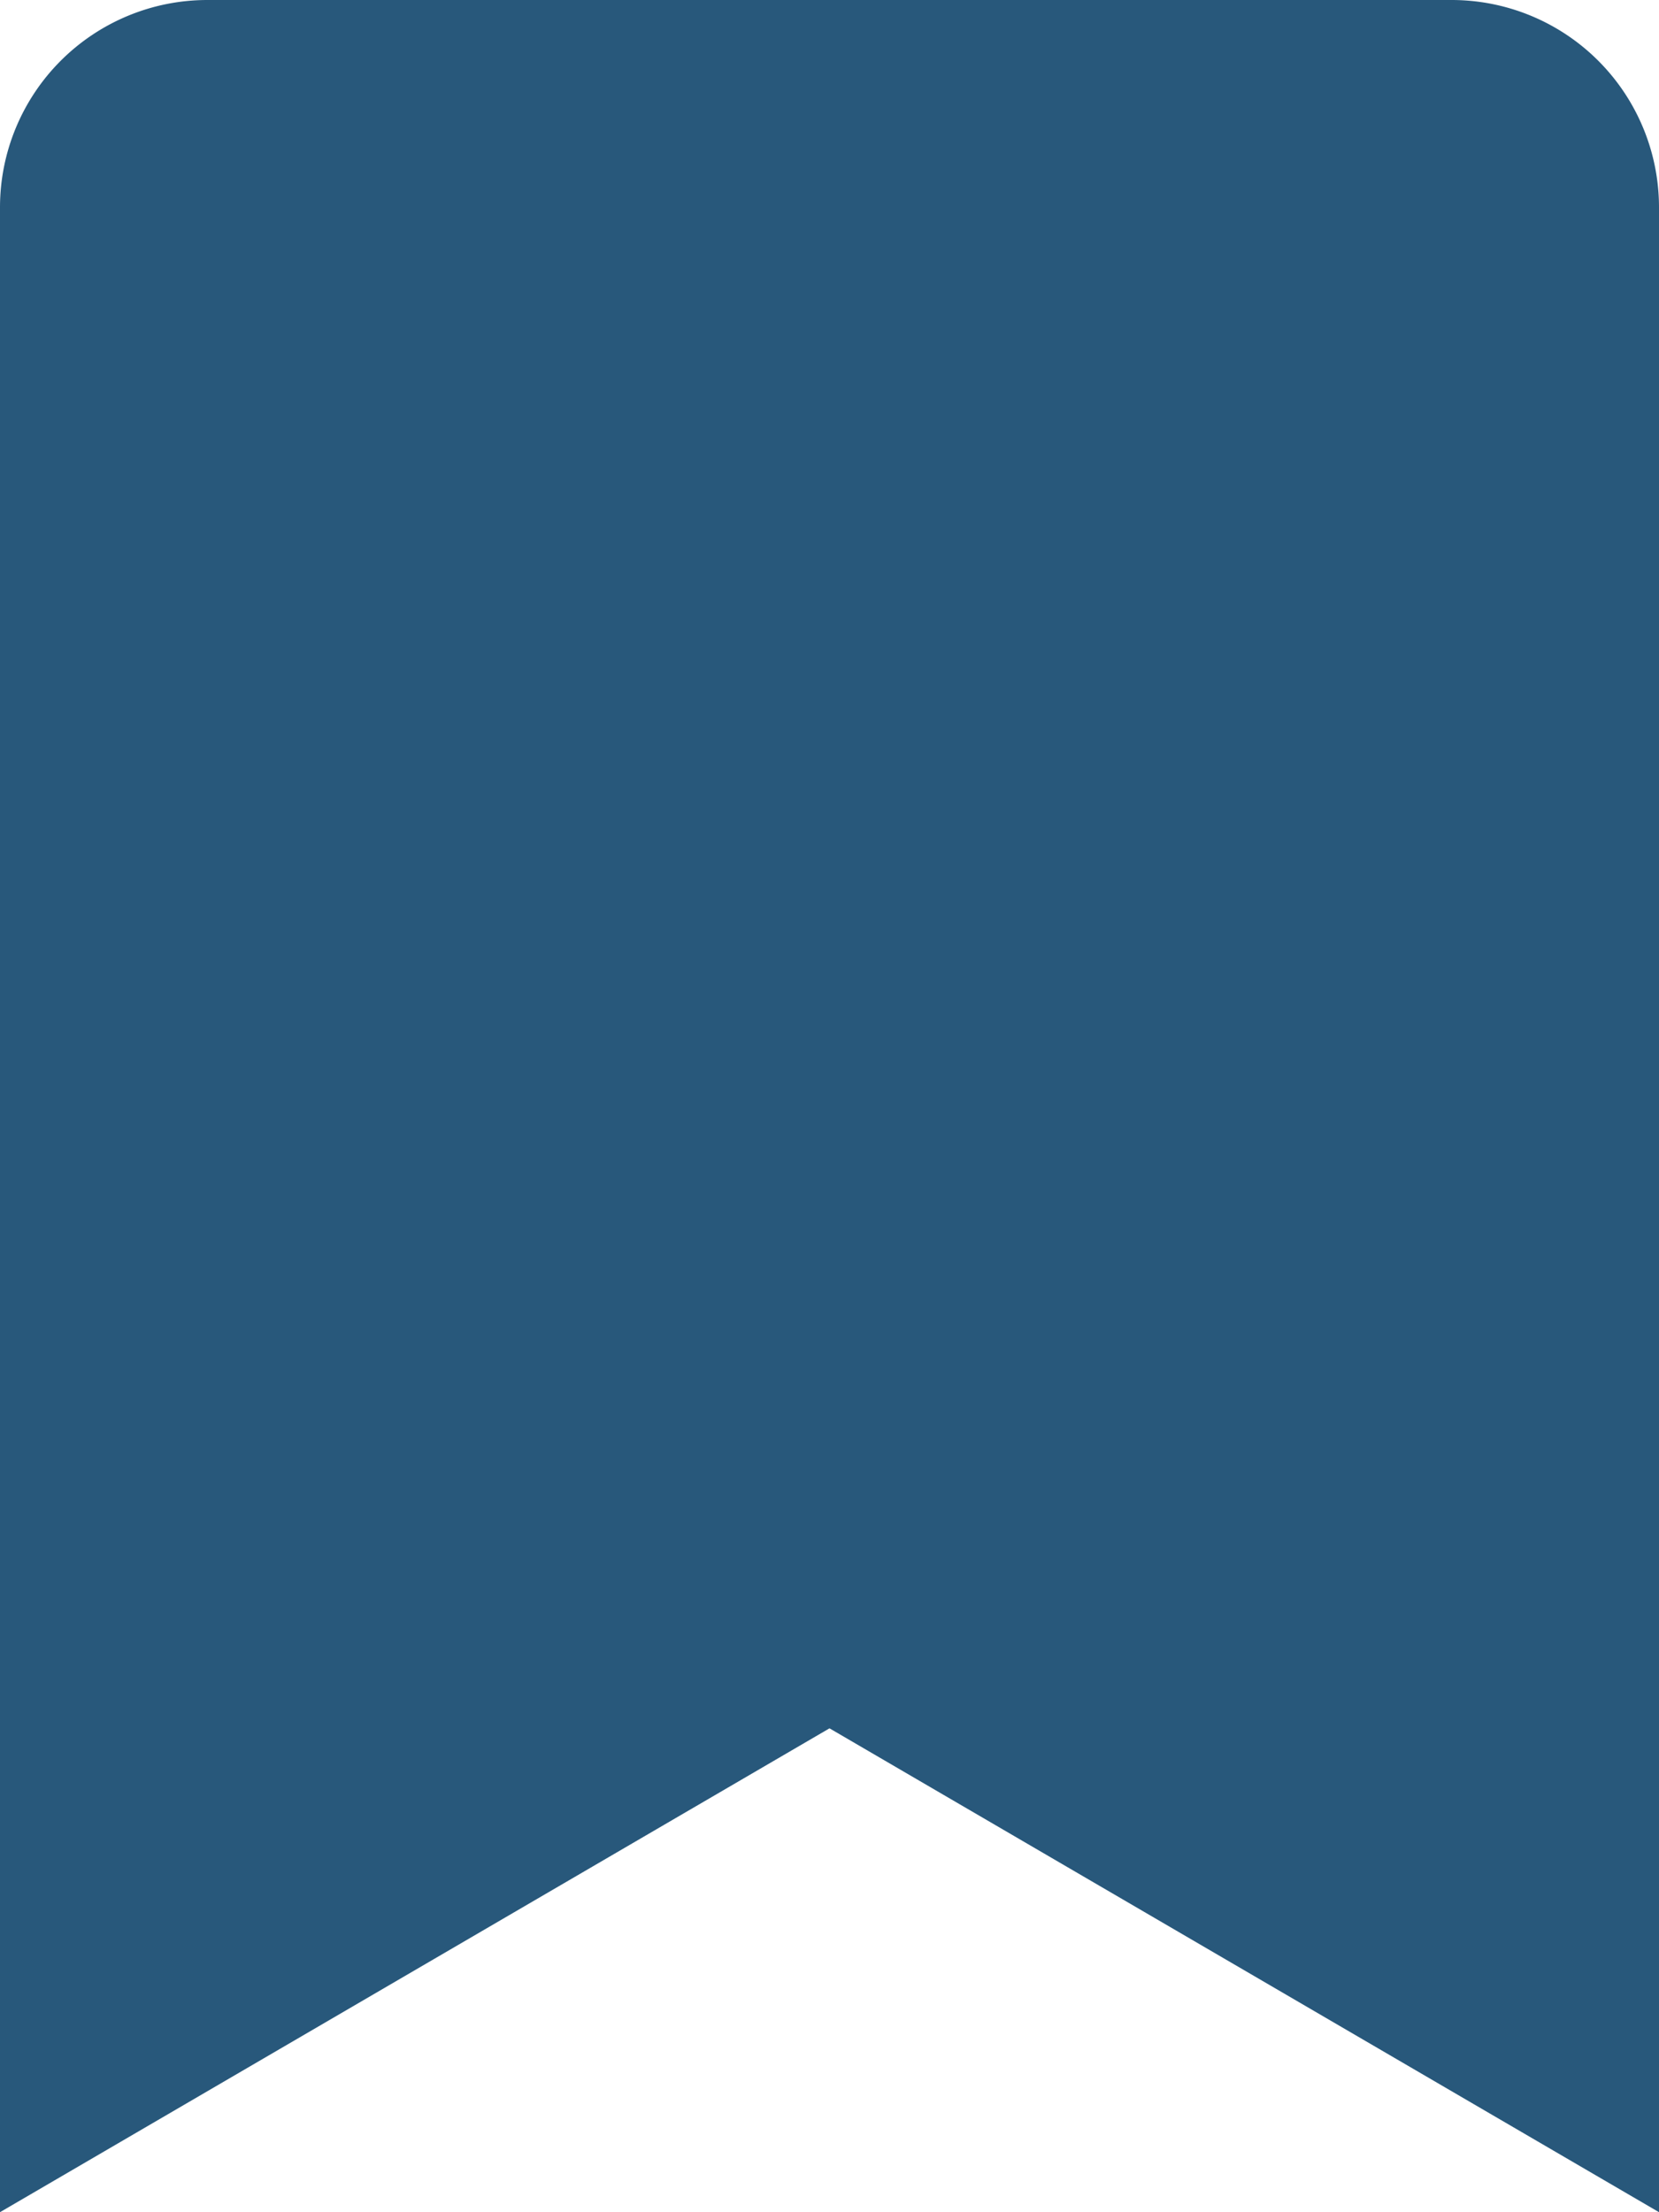 <svg xmlns="http://www.w3.org/2000/svg" width="16" height="21.333" viewBox="0 0 16 21.333">
  <path id="bookmark" d="M0,21.333V2A2,2,0,0,1,2,0H14a2,2,0,0,1,2,2V21.333L8,16.667Z" fill="#28587b"/>
</svg>
